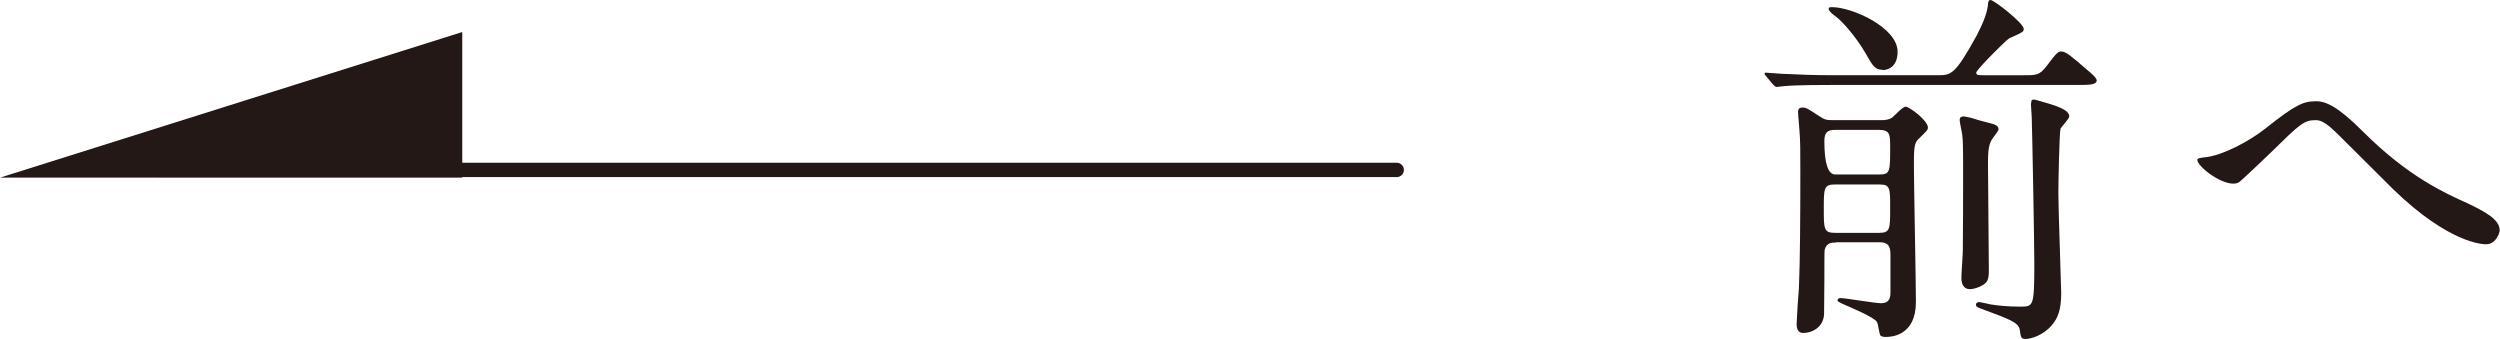 <?xml version="1.0" encoding="UTF-8"?><svg id="_レイヤー_2" xmlns="http://www.w3.org/2000/svg" width="87.4" height="11.84" viewBox="0 0 87.4 11.84"><defs><style>.cls-1{fill:#231815;}.cls-2{stroke:#231815;stroke-linecap:round;stroke-linejoin:round;stroke-width:.5px;}.cls-2,.cls-3{fill:#231815;}</style></defs><g id="_レイヤー_1-2"><path class="cls-1" d="M70.75,2.63c.44,0,.55,0,.79-.31.36-.47.4-.52.53-.52.14,0,.32.14.87.62.21.17.36.31.36.39,0,.16-.27.16-.69.16h-8.58c-.3,0-1.2,0-1.65.04-.04,0-.23.03-.27.03s-.06-.03-.12-.08l-.25-.3c-.05-.05-.05-.06-.05-.09,0-.01.01-.03.04-.03.09,0,.49.04.57.04.6.03,1.18.05,1.78.05h3.65c.48,0,.61,0,1.37-1.38.18-.35.36-.73.4-1.08,0-.08.01-.17.09-.17.12,0,1.16.81,1.16,1.01,0,.1-.04.12-.42.29-.13.05-.2.12-.68.6-.09.09-.56.57-.56.64,0,.09.07.09.27.09h1.37ZM64.17,8.48c-.13,0-.31,0-.38.25-.01.05-.01.57-.01,1.08,0,.17-.01.96-.01,1.14,0,.44-.36.69-.74.69-.18,0-.22-.17-.22-.31,0-.12.06-1.07.08-1.26.04-.91.05-2.51.05-4.07,0-.71,0-1.09-.03-1.42,0-.09-.05-.56-.05-.66,0-.12.05-.16.16-.16.12,0,.17.03.58.3.21.14.27.14.51.14h1.65c.12,0,.25,0,.39-.09.07-.05.36-.38.47-.38.13,0,.78.48.78.73,0,.08-.04.12-.35.42-.14.14-.14.39-.14.91,0,.68.07,4.02.07,4.77,0,1.17-.85,1.22-1.05,1.22-.03,0-.14,0-.19-.05-.04-.05-.08-.4-.12-.47-.09-.17-.94-.52-1.21-.64-.14-.07-.17-.08-.17-.12,0-.06.06-.08.1-.08.18,0,1.2.18,1.42.18.33,0,.33-.25.33-.38v-1.26c0-.25,0-.49-.38-.49h-1.52ZM64.14,6.45c-.38,0-.38.14-.38.86,0,.68,0,.83.38.83h1.56c.38,0,.38-.14.38-.86s0-.83-.38-.83h-1.56ZM65.69,6.1c.39,0,.39-.09.39-.96,0-.42,0-.6-.39-.6h-1.53c-.27,0-.38.09-.38.39q0,1.17.38,1.17h1.53ZM65.81,2.44c-.27,0-.35-.16-.58-.56-.35-.61-.85-1.16-1.05-1.3-.22-.16-.25-.23-.25-.27,0-.06.06-.06.12-.06.7,0,2.29.71,2.29,1.56,0,.57-.39.64-.52.64ZM69.51,4.29c.2.05.36.09.36.23,0,.06-.2.3-.23.35-.14.21-.14.56-.14.87,0,.58.03,3.17.03,3.71,0,.33-.05.42-.22.52-.12.08-.33.14-.44.14-.22,0-.3-.18-.3-.4,0-.16.05-.81.05-.95.01-.73.01-1.88.01-2.82,0-.87,0-1.16-.07-1.44-.01-.08-.05-.23-.05-.31s.05-.12.14-.12c.05,0,.14.03.22.04.12.04.58.17.64.18ZM71.01,3.61c0-.09.01-.13.1-.13.04,0,.1.03.16.04.57.16,1.07.3,1.07.55,0,.08-.26.35-.3.42-.05.13-.08,2.05-.08,2.25,0,.55.1,3.3.1,3.51,0,.58-.12.88-.33,1.12-.29.35-.73.48-.91.48-.17,0-.17-.06-.21-.32-.03-.26-.42-.39-1.22-.69-.29-.1-.31-.12-.31-.2,0-.04.05-.08.1-.08.07,0,.34.07.4.08.25.04.58.08,1.08.08.43,0,.46-.04.46-1.5,0-.7-.07-4.52-.09-5.11,0-.1-.03-.4-.03-.49Z"/><path class="cls-1" d="M82.61,4.6c1.57,1.57,2.86,2.15,3.64,2.5.61.29,1.14.57,1.14.95,0,.08-.12.49-.48.49-.12,0-1.29-.04-3.22-1.9-.31-.3-1.7-1.7-1.99-1.98-.3-.29-.52-.46-.73-.46-.43,0-.55.12-1.61,1.16-.09.09-1.04.99-1.07,1-.05.04-.13.06-.21.06-.49,0-1.26-.61-1.26-.83,0-.05.03-.06.25-.09.6-.05,1.55-.55,2.12-1,1.09-.87,1.35-.96,1.79-.96.34,0,.77.2,1.62,1.05Z"/><line class="cls-2" x1="48.83" y1="5.94" x2="5.51" y2="5.94"/><polygon class="cls-3" points="16.16 6.21 0 6.21 16.16 1.12 16.16 6.21"/></g></svg>
